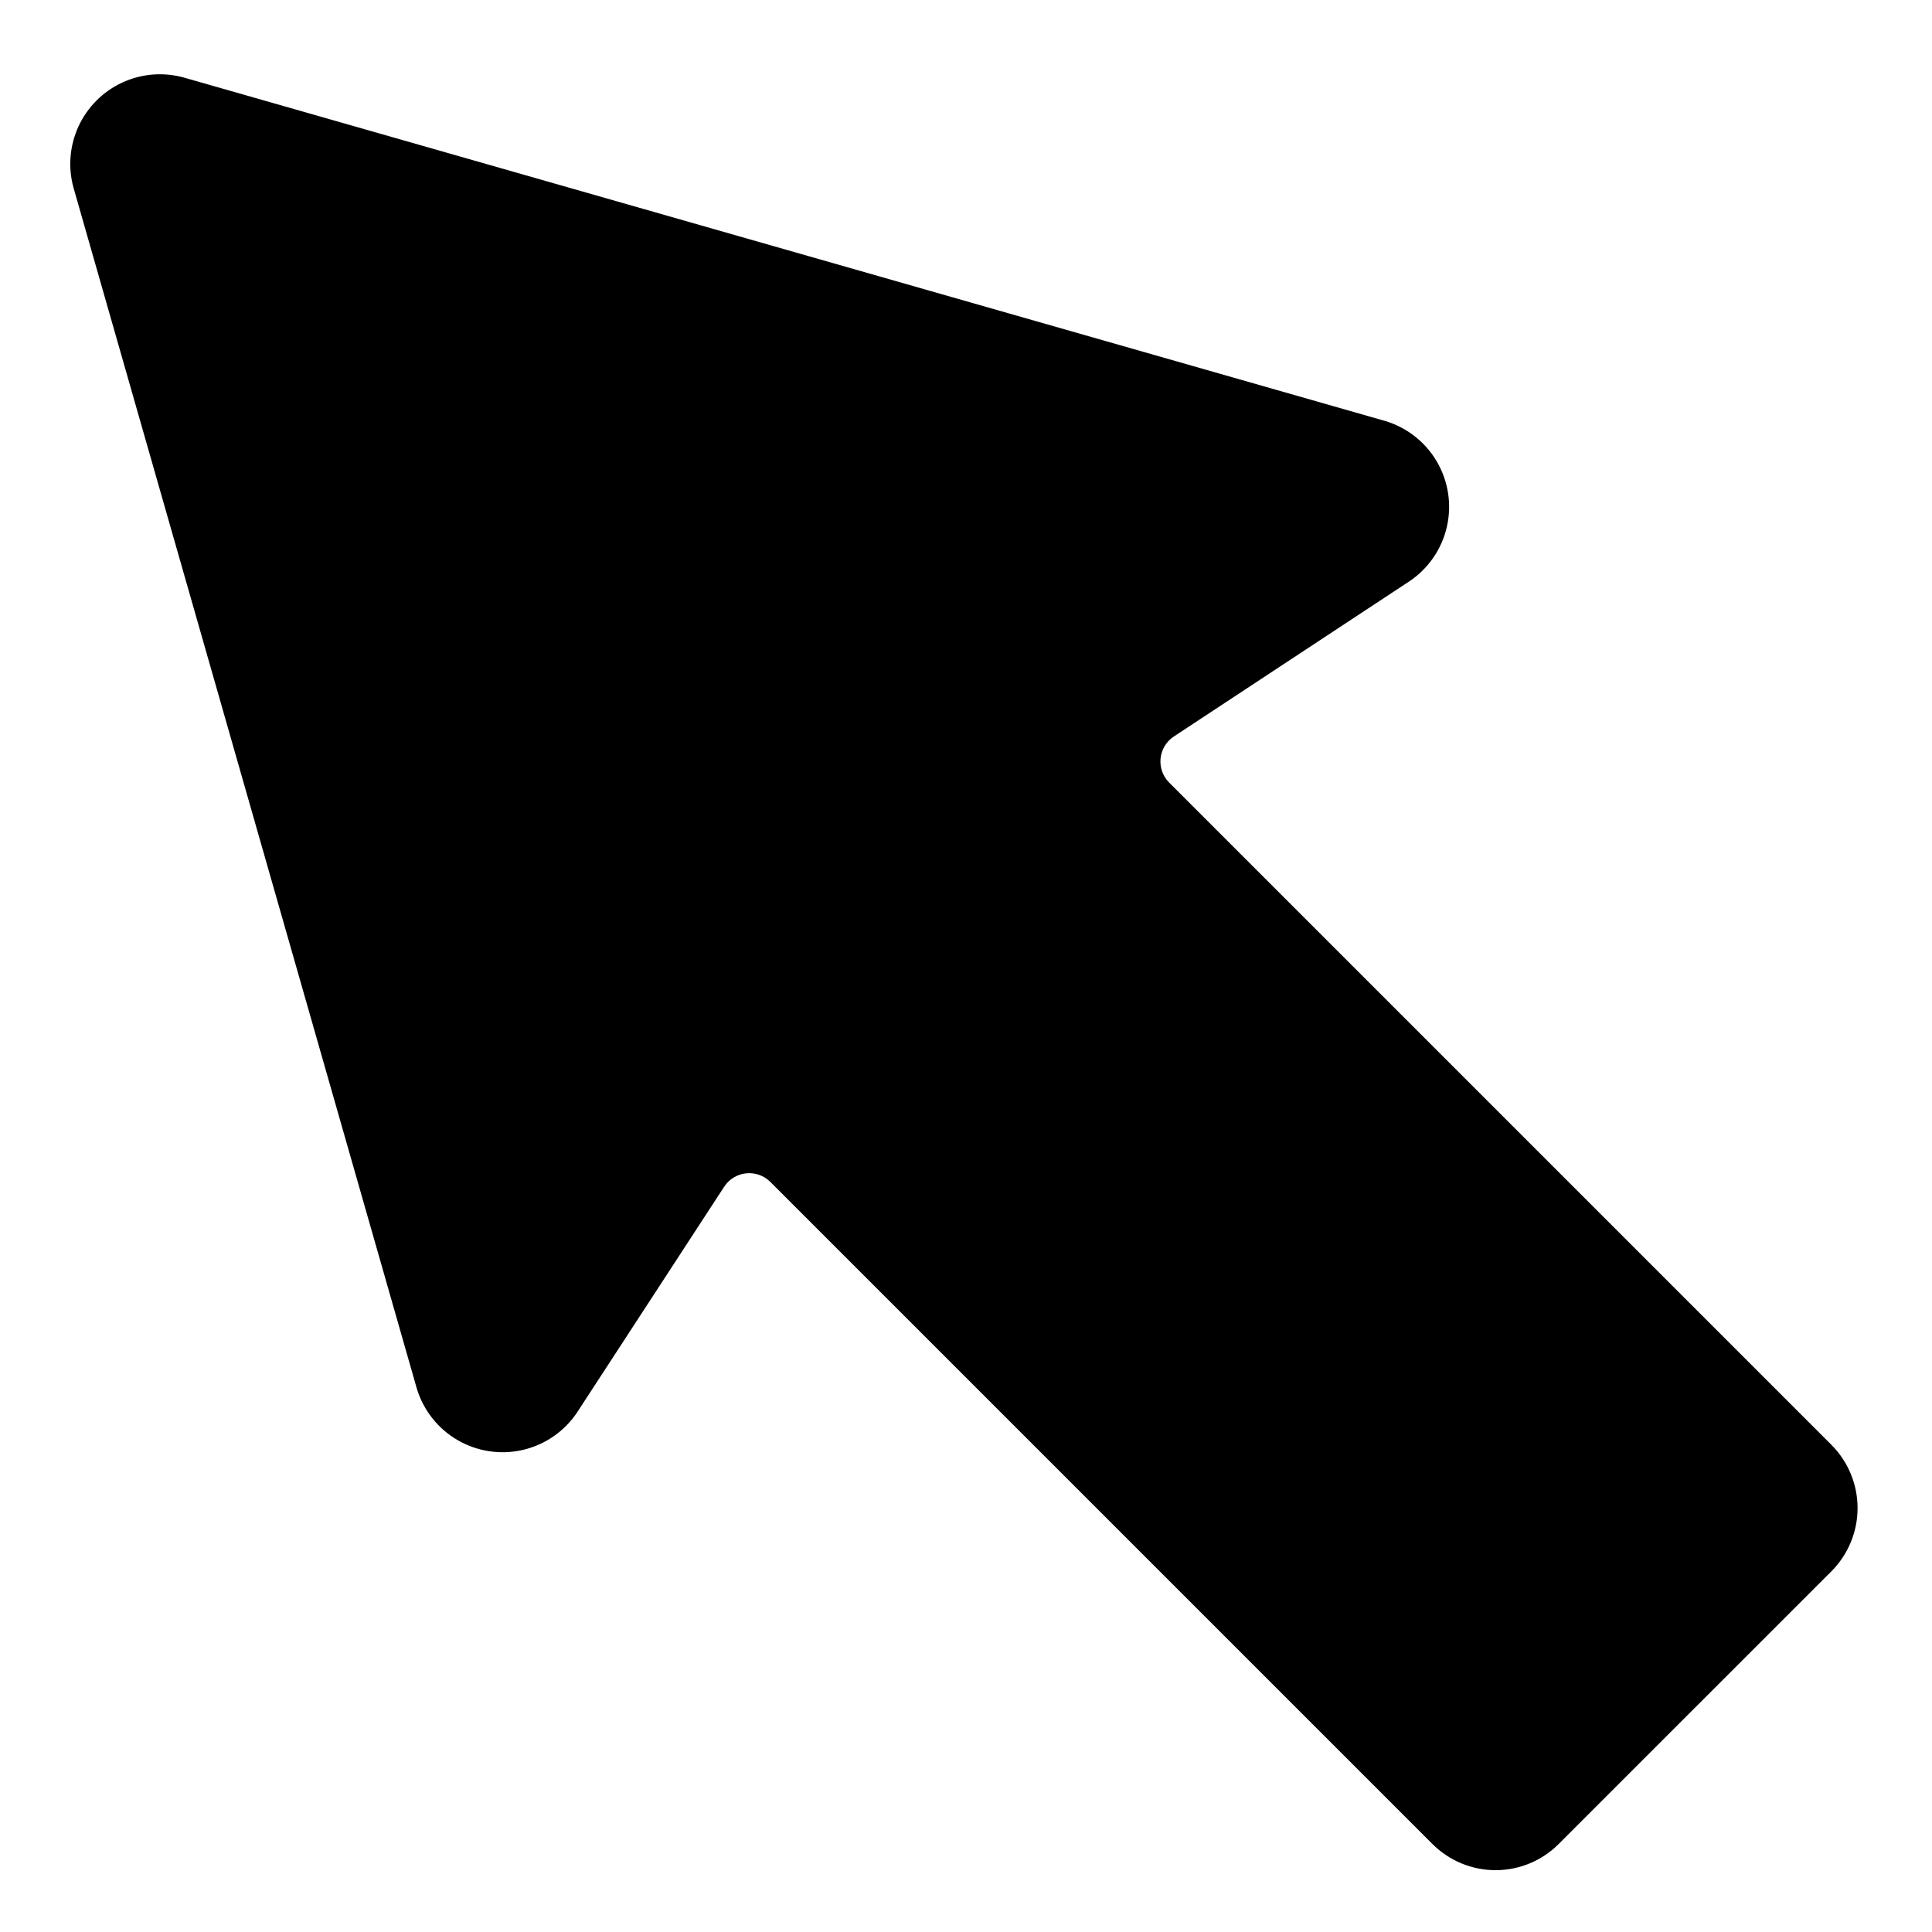 <?xml version="1.0" encoding="UTF-8"?>
<!-- Uploaded to: ICON Repo, www.iconrepo.com, Generator: ICON Repo Mixer Tools -->
<svg fill="#000000" width="800px" height="800px" version="1.1" viewBox="144 144 512 512" xmlns="http://www.w3.org/2000/svg">
 <path d="m629.4 560.35-72.363 72.359c-4.434 4.422-10.438 6.906-16.699 6.906-6.262 0-12.266-2.484-16.699-6.906l-175.53-175.53c-1.688-1.66-4.027-2.481-6.383-2.234-2.352 0.242-4.473 1.527-5.781 3.5l-39.012 59.863h0.004c-3.359 5.019-8.504 8.574-14.387 9.934-5.883 1.363-12.066 0.43-17.285-2.602-5.223-3.035-9.094-7.945-10.824-13.73l-90.965-318.18c-1.492-5.418-1.012-11.191 1.352-16.289s6.457-9.195 11.555-11.559c5.102-2.363 10.871-2.84 16.289-1.348l318.41 91.027c5.773 1.727 10.676 5.582 13.715 10.785 3.035 5.207 3.981 11.371 2.641 17.246-1.336 5.875-4.859 11.023-9.852 14.398l-62.555 41.219h0.004c-1.961 1.316-3.234 3.434-3.473 5.781-0.238 2.348 0.582 4.68 2.238 6.359l175.6 175.6c4.402 4.445 6.875 10.445 6.875 16.703 0 6.254-2.473 12.258-6.875 16.699z"/>
</svg>